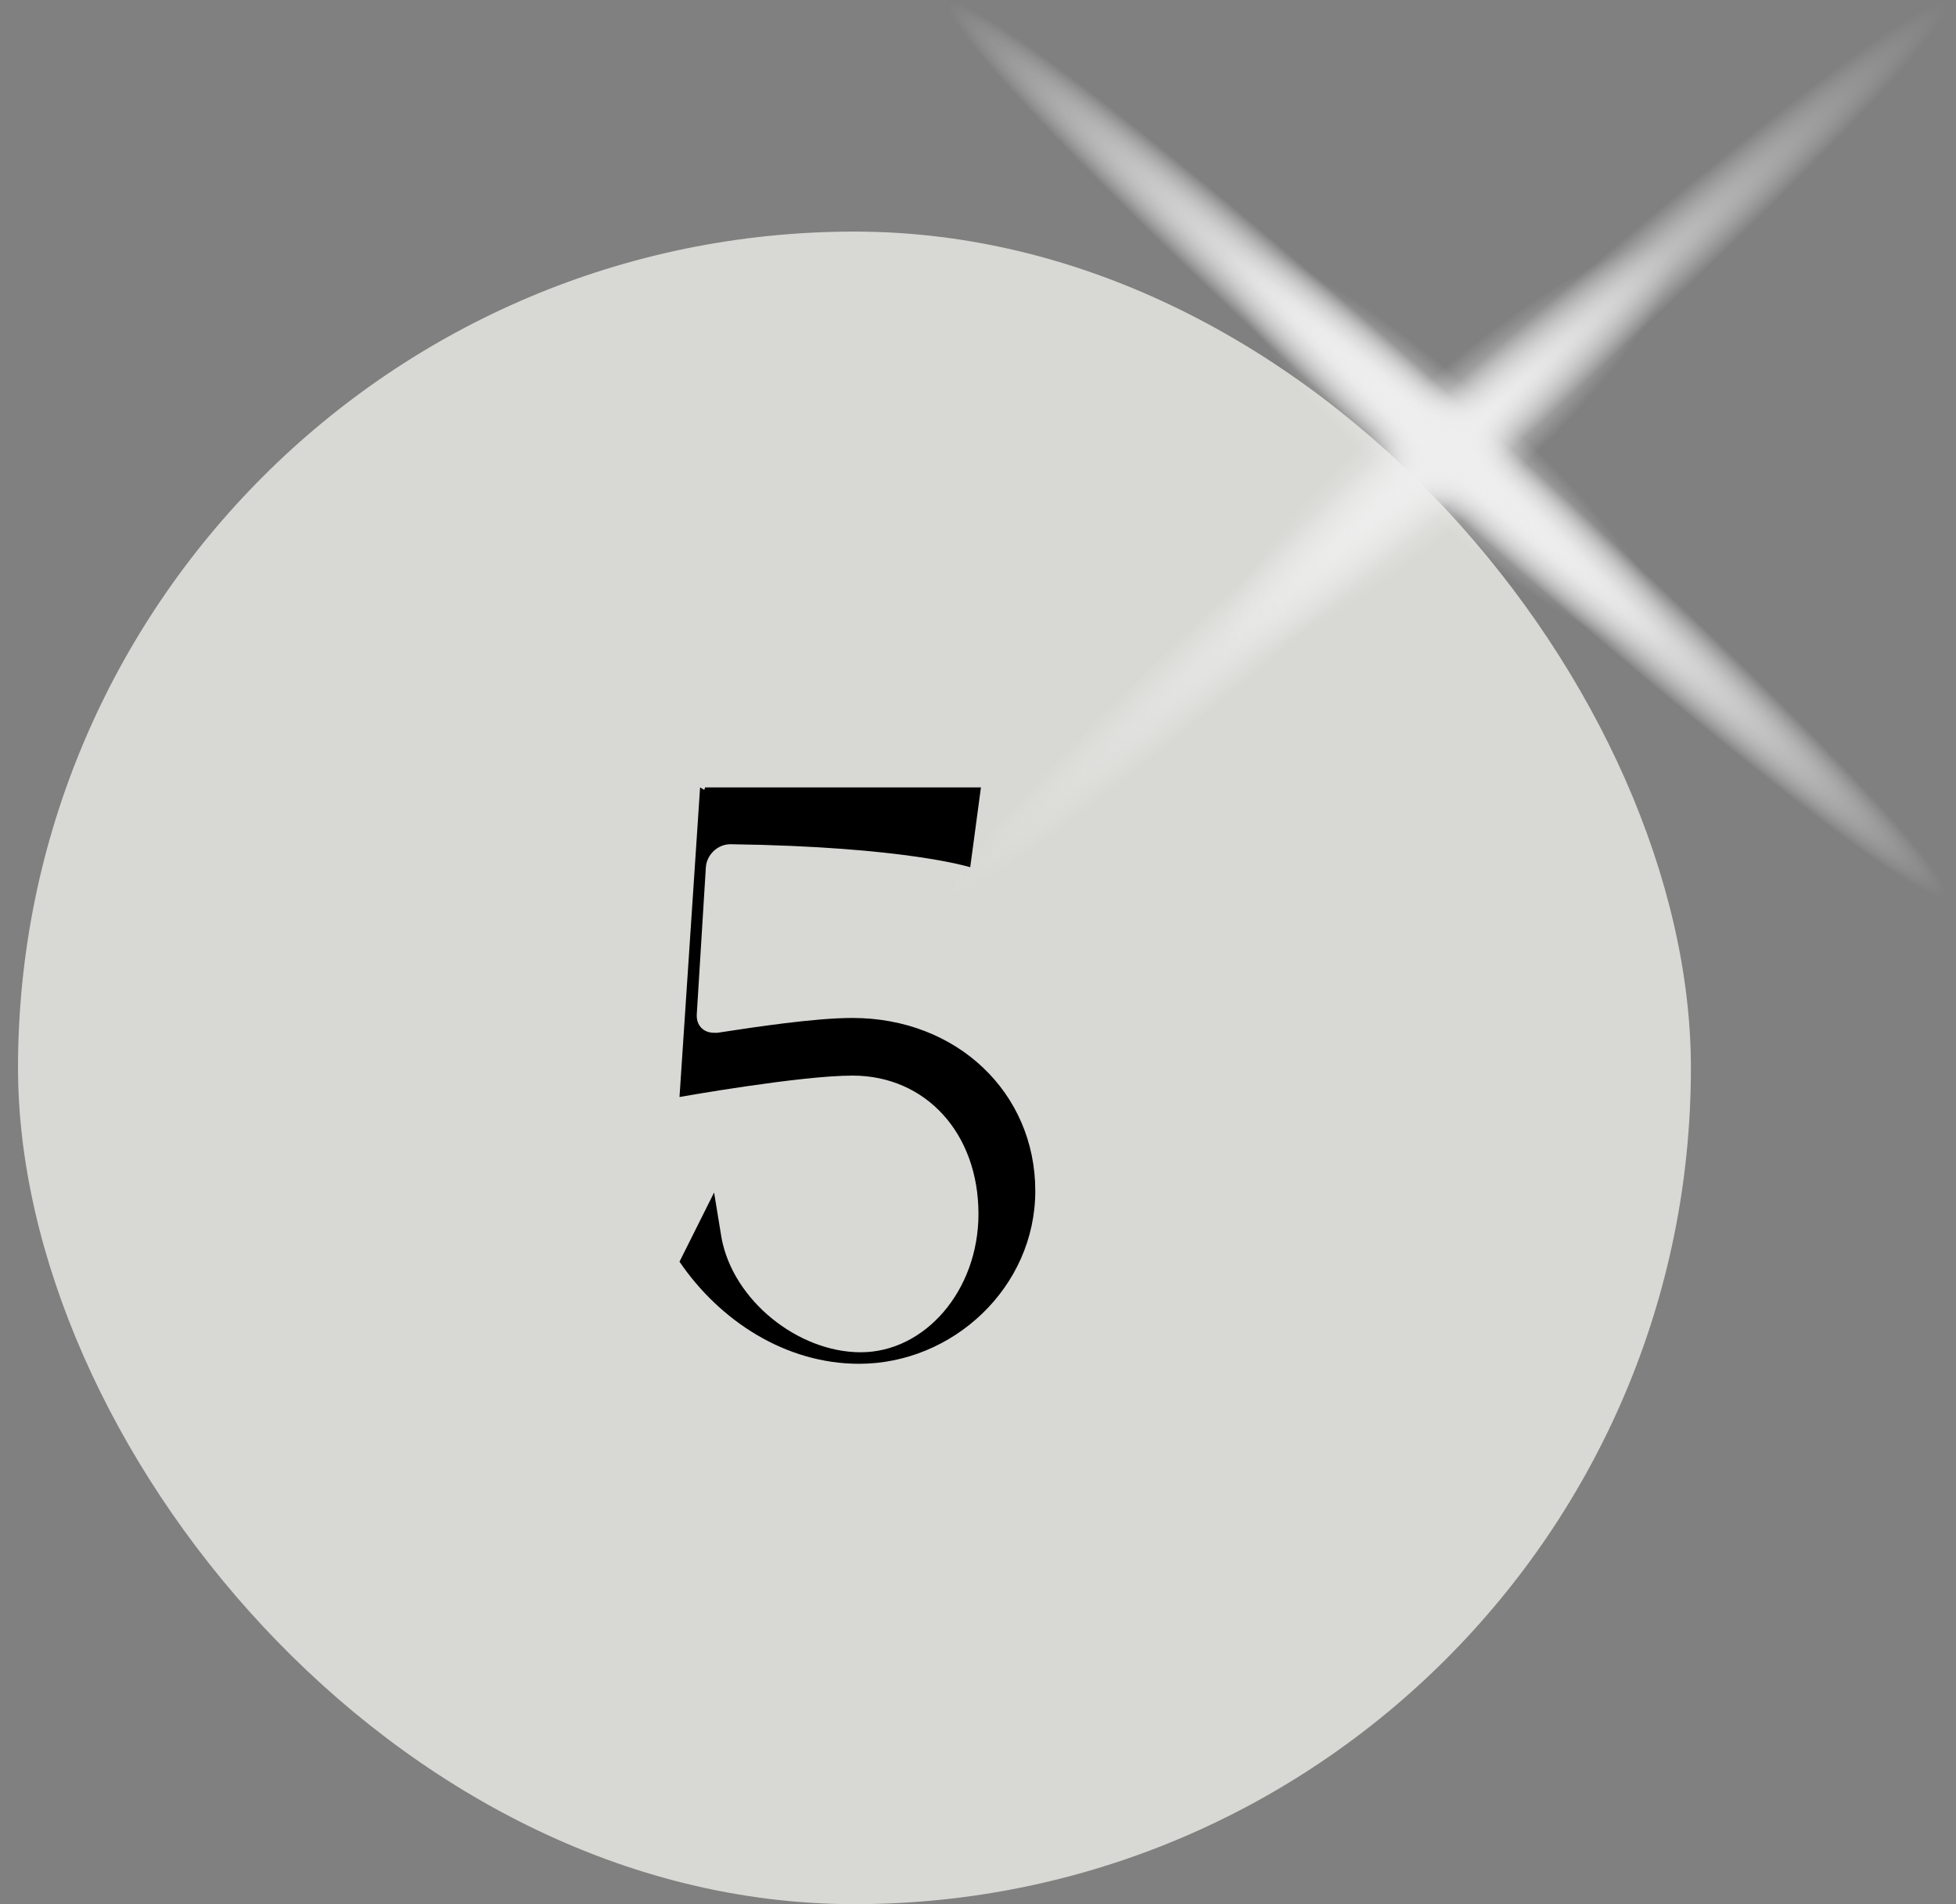 <svg width="76" height="74" viewBox="0 0 76 74" fill="none" xmlns="http://www.w3.org/2000/svg">
<rect x="0" y="0" width="76" height="74" fill="#808080" stroke="none"/>
<rect x="0.7" y="9" width="65" height="65" rx="32.5" fill="#D8D8D4"/>
<path d="M27.874 40.136C29.346 39.912 31.65 39.56 33.122 39.56C37.186 39.56 40.226 42.472 40.226 46.28C40.226 50.024 37.026 53 33.378 53C30.53 53 27.97 51.336 26.402 49.032L27.746 46.344L28.034 48.104C28.482 50.536 31.01 52.552 33.442 52.552C35.938 52.552 38.018 50.152 38.018 47.176C38.018 44.04 35.97 41.8 33.122 41.8C31.074 41.8 26.402 42.632 26.402 42.632L27.202 30.6L27.362 30.696C27.394 30.632 27.394 30.6 27.394 30.6H38.114L37.698 33.704C37.698 33.704 35.202 32.904 28.386 32.808C27.874 32.808 27.458 33.224 27.426 33.704L27.074 39.4C27.042 39.848 27.33 40.136 27.746 40.136C27.778 40.136 27.842 40.136 27.874 40.136Z" fill="black"/>
<path d="M75.659 34.872C74.965 35.493 65.713 28.195 54.957 18.567C44.201 8.992 36.105 0.658 36.799 0.037C37.493 -0.584 46.745 6.714 57.501 16.342C68.257 25.969 76.353 34.251 75.659 34.872Z" fill="url(#paint0_radial_1080_15075)"/>
<path d="M64.845 25.193C63.283 26.59 58.195 24.261 53.453 19.965C48.711 15.72 46.109 11.165 47.612 9.768C49.174 8.37 54.263 10.7 59.004 14.996C63.746 19.24 66.406 23.795 64.845 25.193Z" fill="url(#paint1_radial_1080_15075)"/>
<path d="M75.659 34.872C74.965 35.493 65.713 28.195 54.957 18.567C44.201 8.992 36.105 0.658 36.799 0.037C37.493 -0.584 46.745 6.714 57.501 16.342C68.257 25.969 76.353 34.251 75.659 34.872Z" fill="url(#paint2_radial_1080_15075)"/>
<path d="M64.845 25.193C63.053 26.797 57.732 24.675 52.933 20.431C48.191 16.186 45.82 11.424 47.613 9.768C49.405 8.163 54.725 10.285 59.525 14.53C64.267 18.774 66.638 23.536 64.845 25.193Z" fill="url(#paint3_radial_1080_15075)"/>
<path d="M36.741 34.871C36.047 34.25 44.201 25.968 54.957 16.341C65.713 6.713 74.965 -0.533 75.659 0.088C76.353 0.709 68.199 8.991 57.443 18.618C46.745 28.194 37.493 35.492 36.741 34.871Z" fill="url(#paint4_radial_1080_15075)"/>
<path d="M47.613 25.192C45.589 23.38 47.844 18.463 52.586 14.219C57.328 9.974 62.821 7.956 64.845 9.767C66.869 11.579 64.614 16.496 59.872 20.741C55.13 24.985 49.637 26.952 47.613 25.192Z" fill="url(#paint5_radial_1080_15075)"/>
<defs>
<radialGradient id="paint0_radial_1080_15075" cx="0" cy="0" r="1" gradientUnits="userSpaceOnUse" gradientTransform="translate(56.228 17.47) rotate(41.862) scale(26.108 1.694)">
<stop stop-color="#EEEEEE"/>
<stop offset="1" stop-color="#EEEEEE" stop-opacity="0"/>
</radialGradient>
<radialGradient id="paint1_radial_1080_15075" cx="0" cy="0" r="1" gradientUnits="userSpaceOnUse" gradientTransform="translate(56.228 17.47) rotate(41.832) scale(11.547 2.385)">
<stop stop-color="#EEEEEE"/>
<stop offset="1" stop-color="#EEEEEE" stop-opacity="0"/>
</radialGradient>
<radialGradient id="paint2_radial_1080_15075" cx="0" cy="0" r="1" gradientUnits="userSpaceOnUse" gradientTransform="translate(56.228 17.47) rotate(41.862) scale(26.108 1.694)">
<stop stop-color="#EEEEEE"/>
<stop offset="1" stop-color="#EEEEEE" stop-opacity="0"/>
</radialGradient>
<radialGradient id="paint3_radial_1080_15075" cx="0" cy="0" r="1" gradientUnits="userSpaceOnUse" gradientTransform="translate(56.228 17.47) rotate(41.832) scale(11.553 0.748)">
<stop stop-color="#EEEEEE"/>
<stop offset="1" stop-color="#EEEEEE" stop-opacity="0"/>
</radialGradient>
<radialGradient id="paint4_radial_1080_15075" cx="0" cy="0" r="1" gradientUnits="userSpaceOnUse" gradientTransform="translate(56.228 17.469) rotate(138.198) scale(26.112 1.694)">
<stop stop-color="#EEEEEE"/>
<stop offset="1" stop-color="#EEEEEE" stop-opacity="0"/>
</radialGradient>
<radialGradient id="paint5_radial_1080_15075" cx="0" cy="0" r="1" gradientUnits="userSpaceOnUse" gradientTransform="translate(56.227 17.468) rotate(138.168) scale(11.554 2.504)">
<stop stop-color="#EEEEEE"/>
<stop offset="1" stop-color="#EEEEEE" stop-opacity="0"/>
</radialGradient>
</defs>
</svg>

